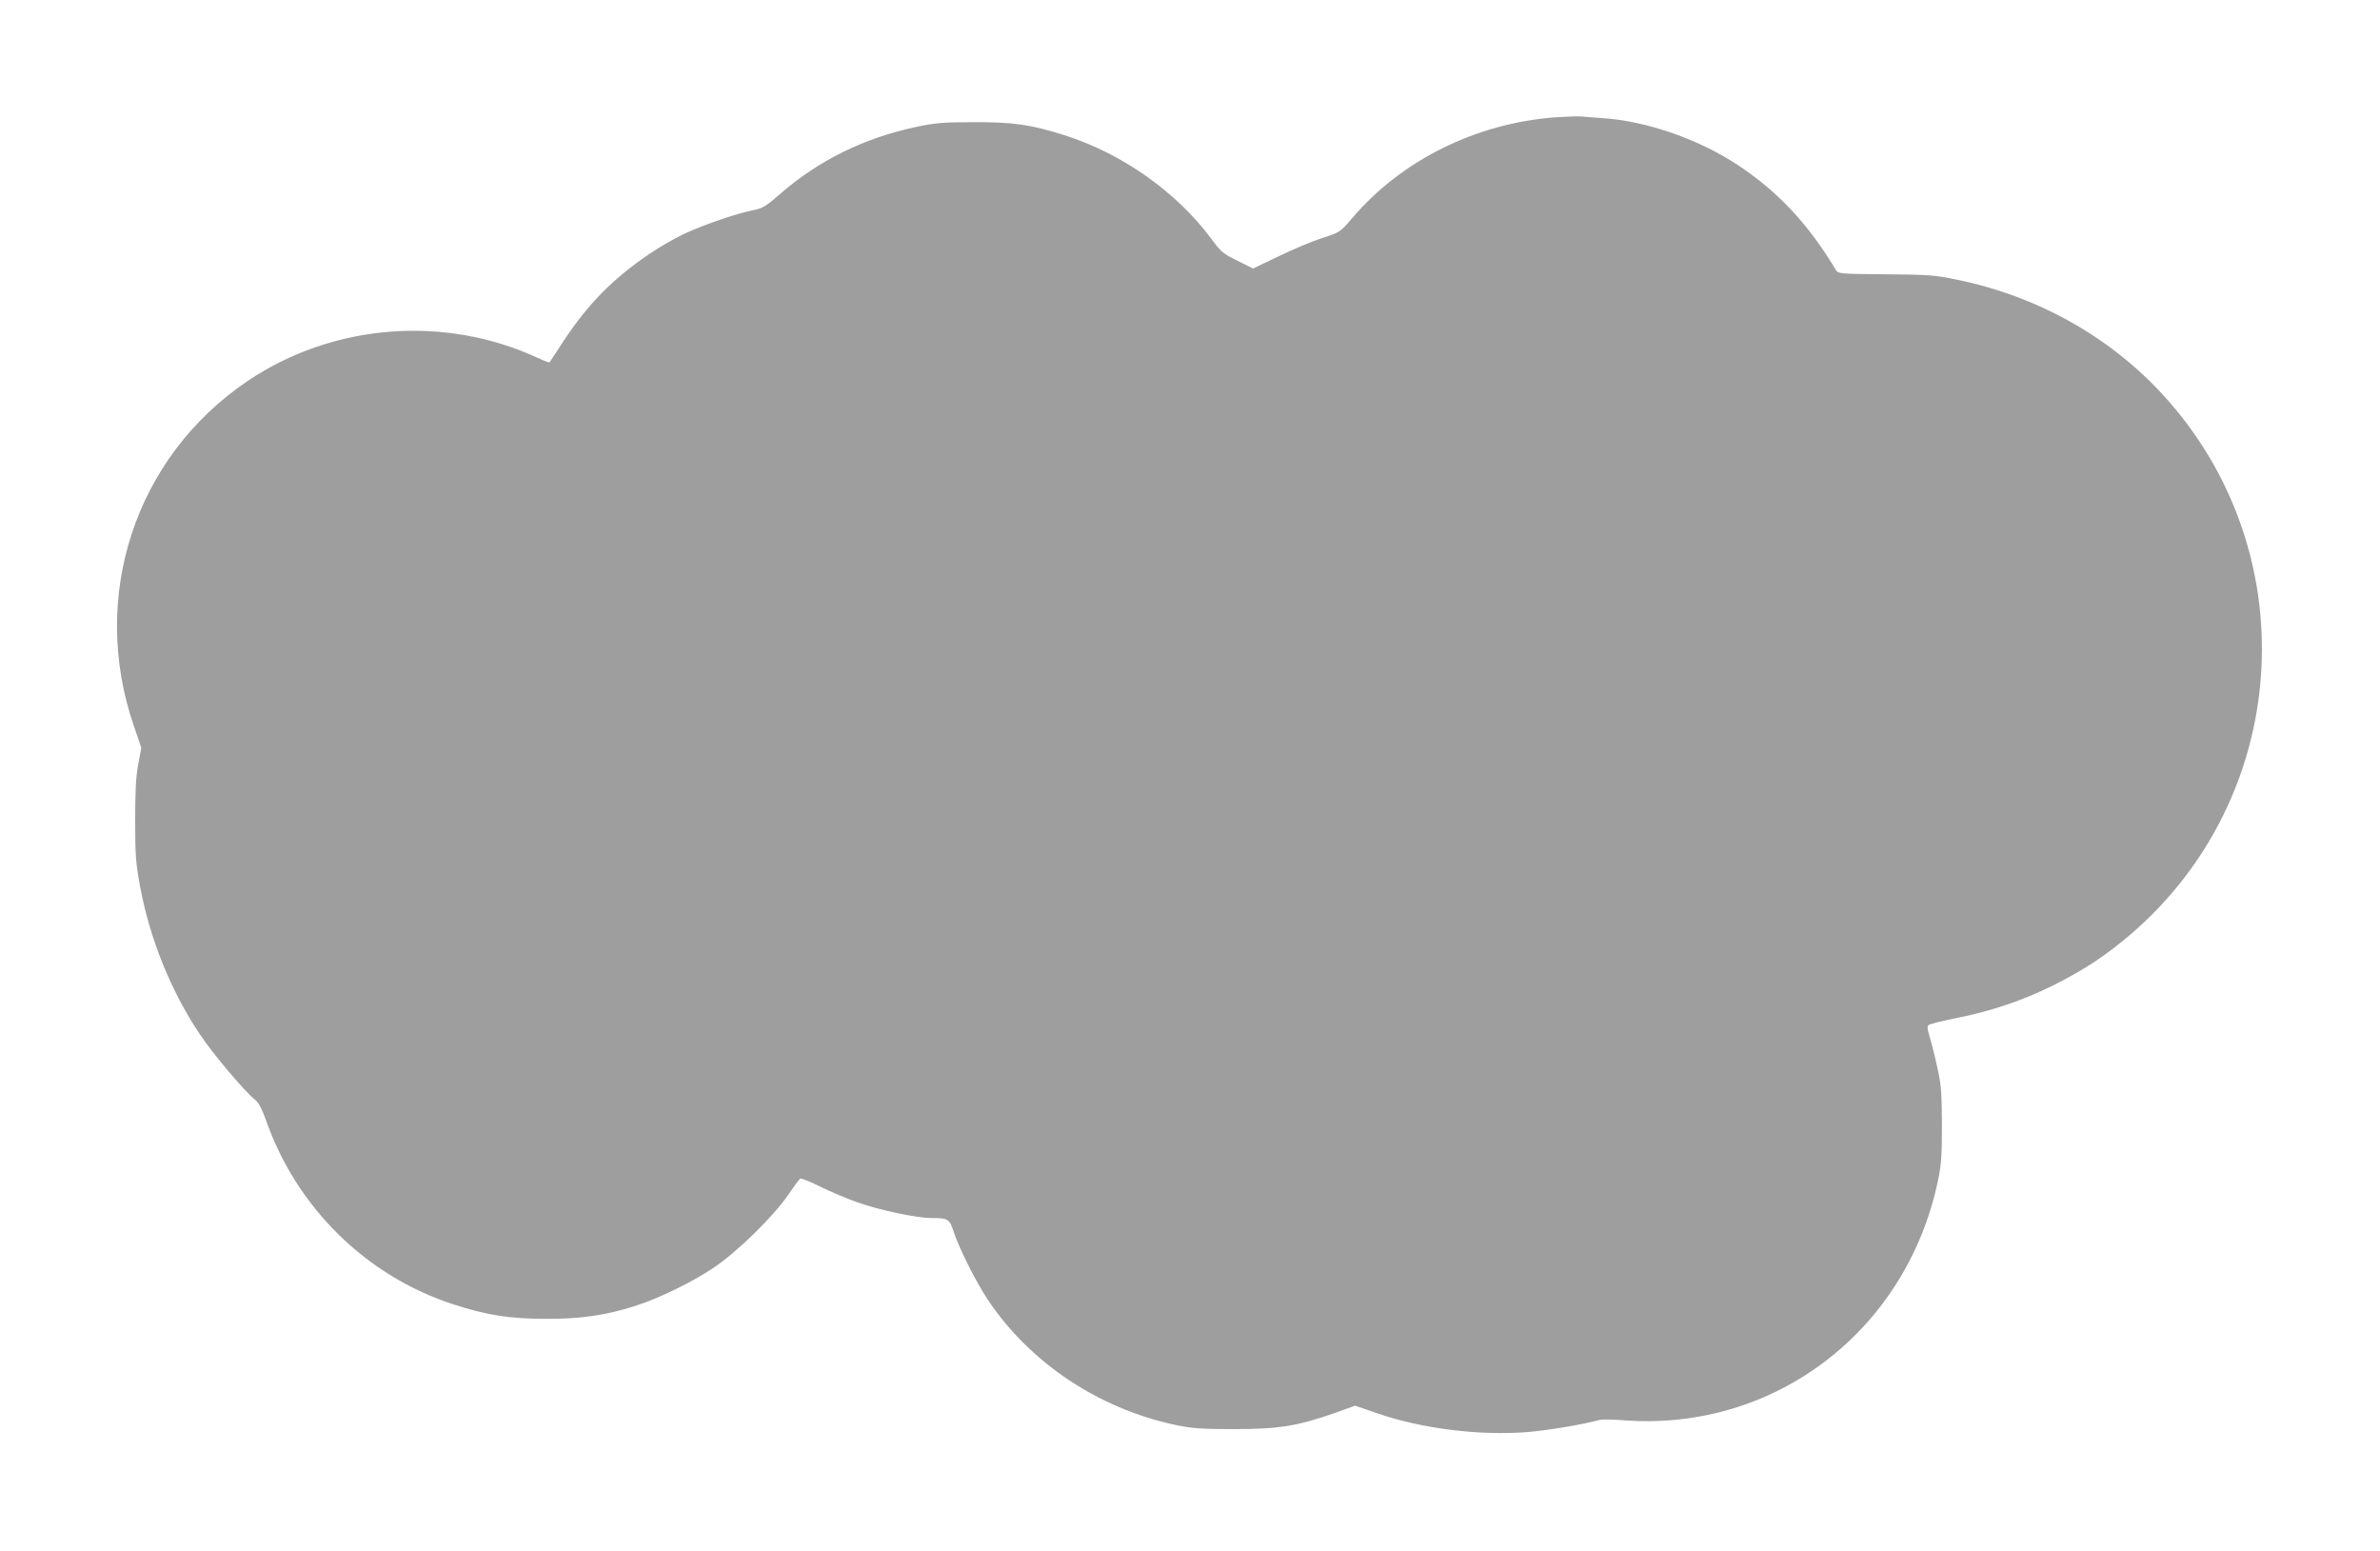 <?xml version="1.0" standalone="no"?>
<!DOCTYPE svg PUBLIC "-//W3C//DTD SVG 20010904//EN"
 "http://www.w3.org/TR/2001/REC-SVG-20010904/DTD/svg10.dtd">
<svg version="1.0" xmlns="http://www.w3.org/2000/svg"
 width="1280pt" height="834pt" viewBox="0 0 1280 834"
 preserveAspectRatio="xMidYMid meet">
<g transform="translate(0,834) scale(0.1,-0.1)"
fill="#9e9e9e" stroke="none">
<path d="M8363 7709 c-424 -32 -825 -230 -1089 -540 -67 -78 -67 -78 -163
-109 -53 -17 -158 -61 -234 -98 l-138 -66 -84 42 c-76 37 -89 48 -139 116
-187 253 -480 460 -791 559 -181 57 -274 71 -490 70 -165 0 -206 -4 -310 -26
-280 -60 -524 -180 -733 -363 -73 -64 -91 -74 -140 -84 -84 -16 -264 -77 -367
-125 -50 -23 -138 -73 -195 -112 -195 -133 -328 -268 -460 -468 -39 -60 -73
-112 -75 -114 -2 -1 -30 9 -62 24 -503 233 -1104 185 -1563 -125 -603 -408
-850 -1158 -610 -1854 l40 -117 -16 -87 c-13 -65 -17 -141 -17 -302 0 -191 3
-231 27 -360 52 -279 165 -559 319 -789 69 -105 243 -311 298 -354 20 -16 37
-48 60 -112 164 -468 538 -836 1004 -988 180 -59 304 -79 500 -79 186 -1 324
19 480 69 127 40 311 130 425 207 127 86 320 275 399 391 30 44 59 83 65 87 5
3 54 -16 109 -44 55 -27 145 -65 200 -84 118 -42 318 -84 396 -84 92 0 97 -4
122 -79 29 -88 120 -268 182 -361 227 -339 595 -584 1006 -672 91 -19 137 -23
316 -23 241 0 341 16 542 86 l111 40 116 -40 c243 -84 549 -122 811 -102 107
9 302 41 390 66 11 3 72 2 135 -3 805 -58 1512 482 1682 1286 19 91 22 136 22
307 -1 179 -4 212 -27 315 -14 63 -33 136 -41 162 -11 36 -12 49 -3 56 7 6 73
22 147 37 184 36 359 95 520 175 172 86 289 164 424 280 847 731 939 2009 207
2854 -291 336 -693 569 -1146 662 -119 25 -151 27 -384 29 -239 2 -255 3 -266
21 -148 247 -308 419 -522 562 -212 142 -495 241 -736 257 -45 3 -98 7 -117 9
-19 1 -81 -1 -137 -5z"/>
</g>
</svg>
